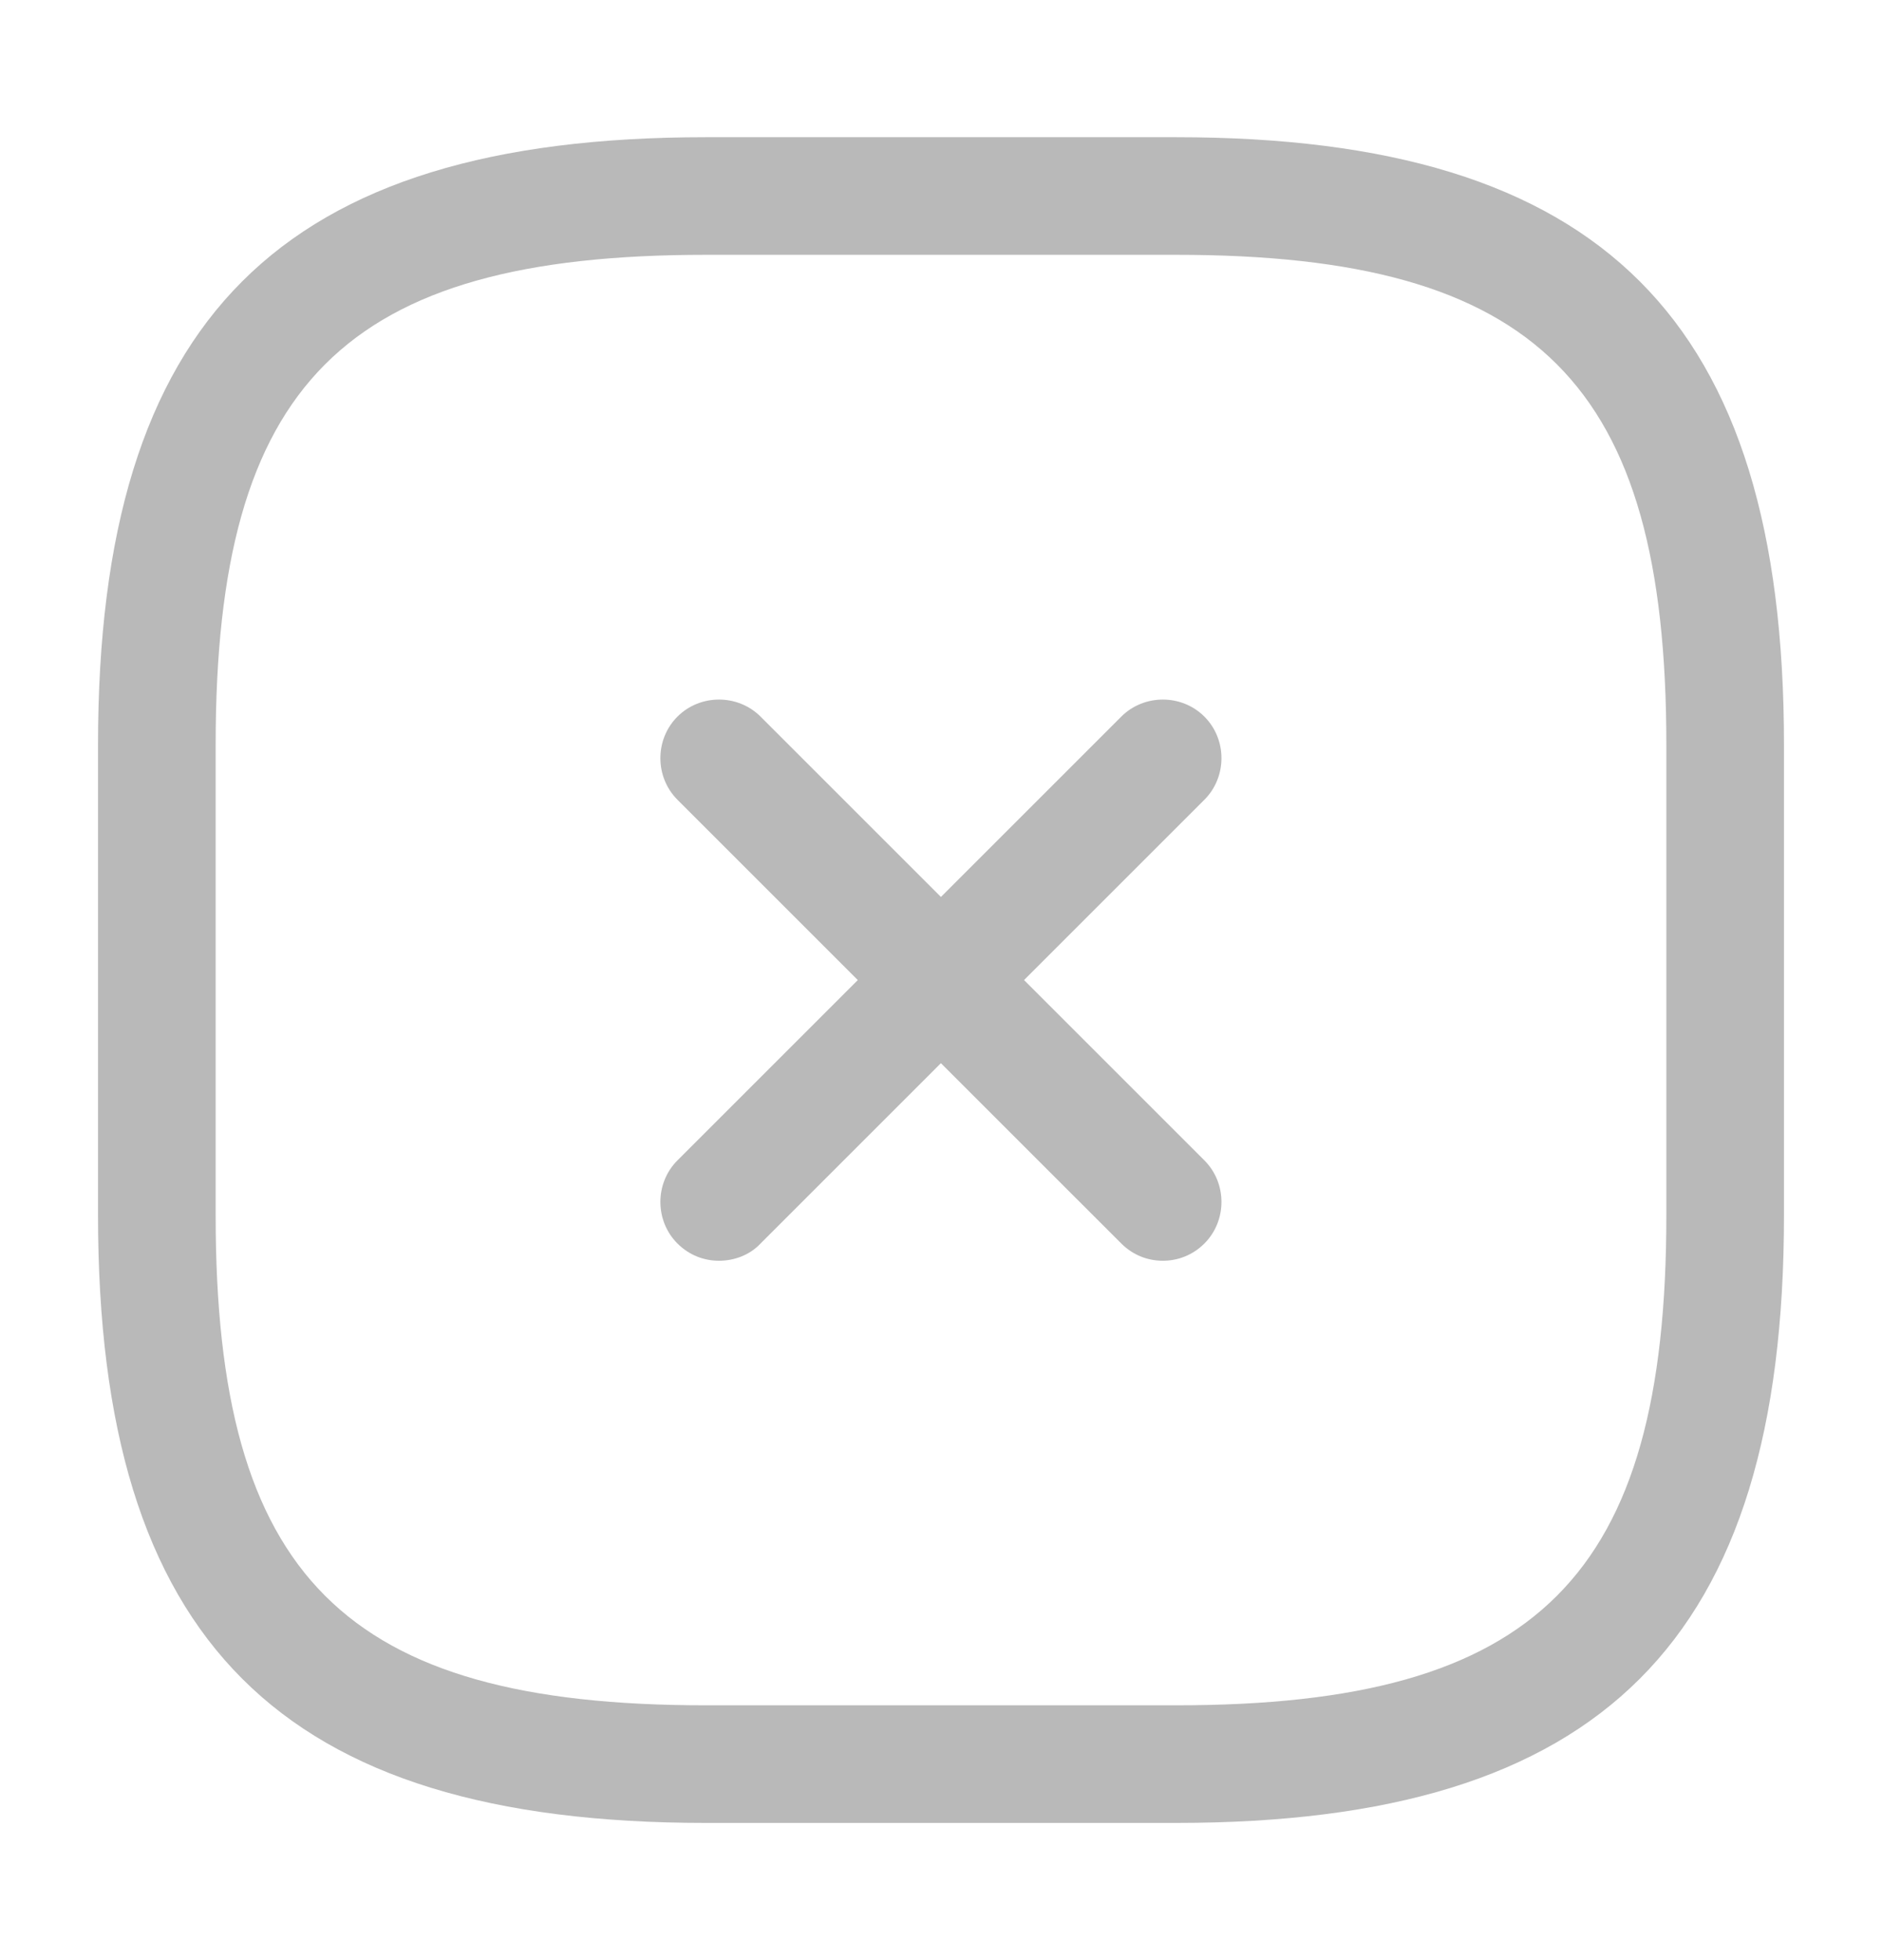 <svg width="24" height="25" viewBox="0 0 24 25" fill="none" xmlns="http://www.w3.org/2000/svg">
<g id="close-square 1">
<path id="Vector" d="M9.169 16.08C8.979 16.08 8.789 16.01 8.639 15.86C8.349 15.57 8.349 15.09 8.639 14.8L14.299 9.14C14.589 8.85 15.069 8.85 15.359 9.14C15.649 9.43 15.649 9.91 15.359 10.2L9.699 15.86C9.559 16.01 9.359 16.08 9.169 16.08Z" fill="#B9B9B9"/>
<path id="Vector_2" d="M14.829 16.08C14.639 16.08 14.449 16.01 14.299 15.86L8.639 10.2C8.349 9.91 8.349 9.43 8.639 9.14C8.929 8.85 9.409 8.85 9.699 9.14L15.359 14.8C15.649 15.09 15.649 15.57 15.359 15.86C15.209 16.01 15.019 16.08 14.829 16.08Z" fill="#B9B9B9"/>
<path id="Vector_3" d="M15 23.25H9C3.57 23.25 1.25 20.93 1.25 15.5V9.5C1.25 4.07 3.57 1.75 9 1.75H15C20.43 1.75 22.75 4.07 22.75 9.5V15.5C22.75 20.93 20.43 23.25 15 23.25ZM9 3.25C4.39 3.25 2.75 4.89 2.75 9.5V15.5C2.75 20.11 4.39 21.75 9 21.75H15C19.61 21.75 21.25 20.11 21.25 15.5V9.5C21.25 4.89 19.61 3.25 15 3.25H9Z" fill="#B9B9B9"/>
</g>
</svg>
